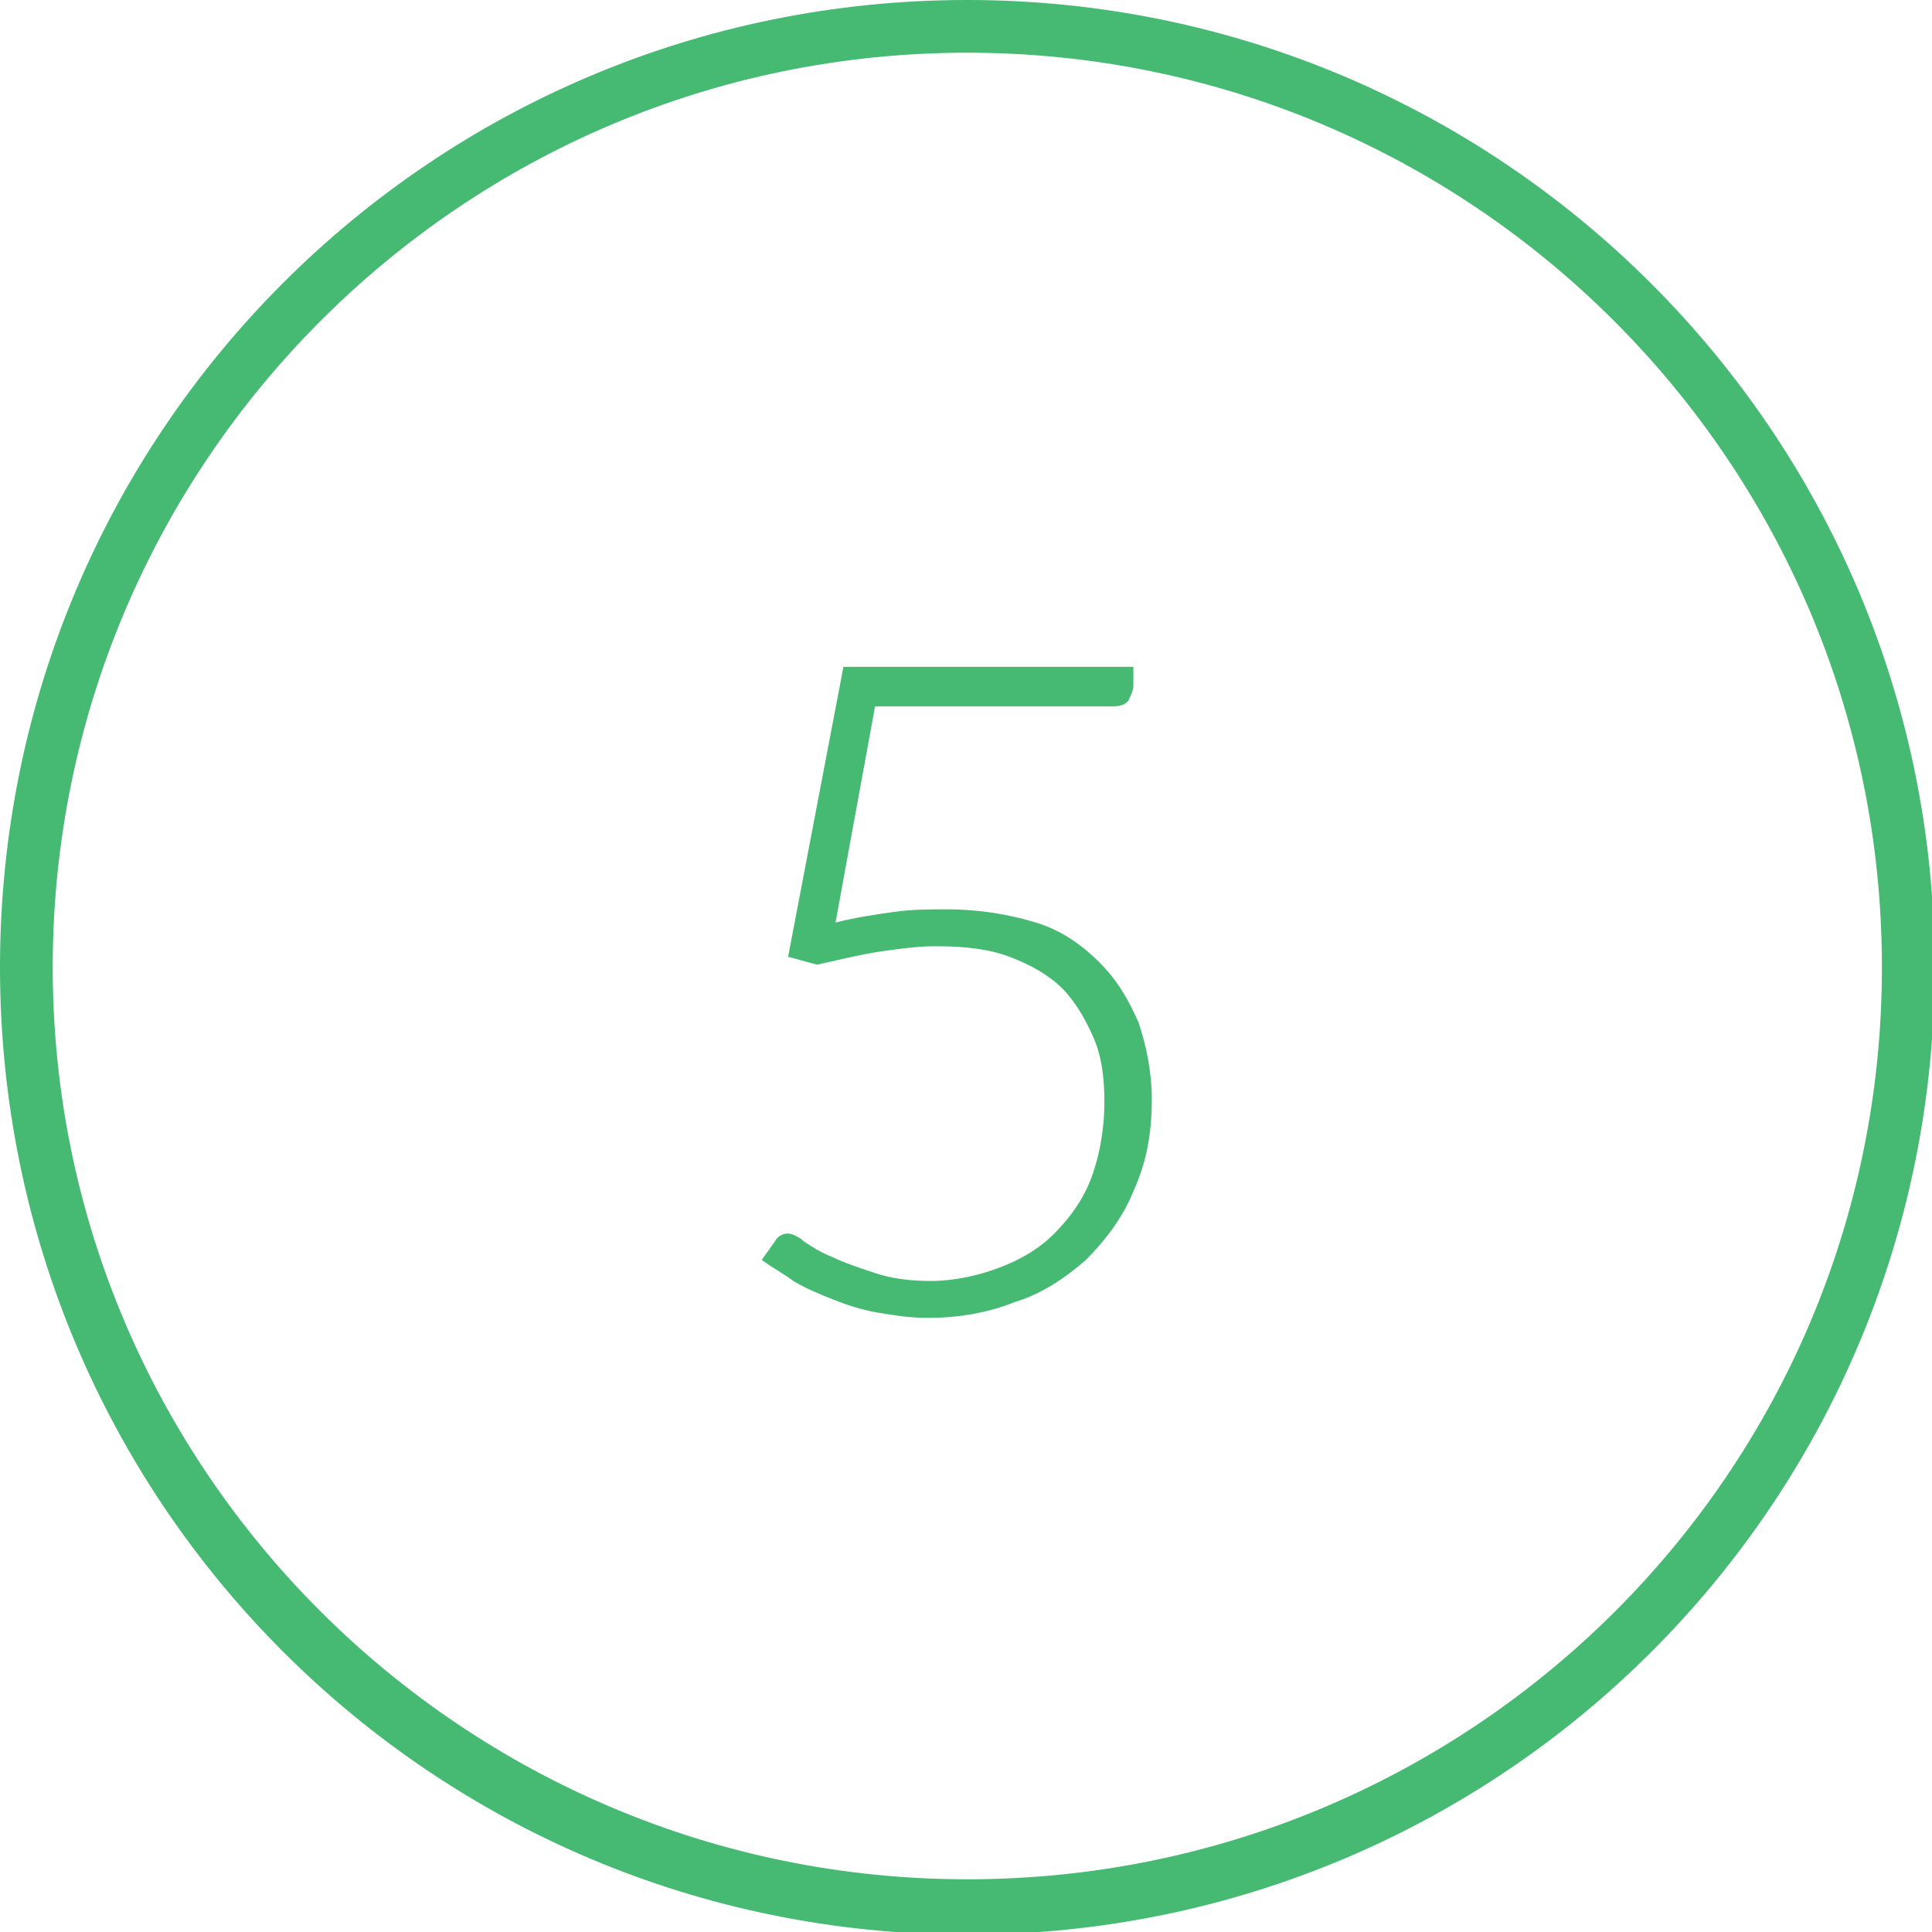 <?xml version="1.0" encoding="UTF-8"?>
<!-- Generator: Adobe Illustrator 27.2.0, SVG Export Plug-In . SVG Version: 6.00 Build 0)  -->
<svg xmlns="http://www.w3.org/2000/svg" xmlns:xlink="http://www.w3.org/1999/xlink" version="1.1" id="Capa_2_00000145042163905558108970000011398358309726066819_" x="0px" y="0px" viewBox="0 0 73.3 73.3" style="enable-background:new 0 0 73.3 73.3;" xml:space="preserve">
<style type="text/css">
	.st0{fill:#46B973;}
	.st1{enable-background:new    ;}
</style>
<g id="num_5">
	<path class="st0" d="M36.7,2c19.1,0,34.7,15.5,34.7,34.7S55.8,71.3,36.7,71.3S2,55.8,2,36.7S17.5,2,36.7,2 M36.7,0   C16.4,0,0,16.4,0,36.7s16.4,36.7,36.7,36.7s36.7-16.4,36.7-36.7S56.9,0,36.7,0L36.7,0z"></path>
	<g class="st1">
		<path class="st0" d="M43,26c0,0.2-0.1,0.4-0.2,0.6c-0.2,0.2-0.4,0.2-0.7,0.2h-8.9l-1.5,8.2c0.8-0.2,1.5-0.3,2.2-0.4    c0.7-0.1,1.4-0.1,2-0.1c1.3,0,2.4,0.2,3.4,0.5s1.8,0.9,2.4,1.5c0.7,0.7,1.1,1.4,1.5,2.3c0.3,0.9,0.5,1.9,0.5,2.9    c0,1.3-0.2,2.4-0.7,3.5c-0.4,1-1.1,1.9-1.8,2.6c-0.8,0.7-1.7,1.3-2.7,1.6c-1,0.4-2.1,0.6-3.3,0.6c-0.7,0-1.3-0.1-1.9-0.2    s-1.2-0.3-1.7-0.5c-0.5-0.2-1-0.4-1.5-0.7c-0.4-0.3-0.8-0.5-1.2-0.8l0.5-0.7c0.1-0.2,0.3-0.3,0.5-0.3c0.1,0,0.4,0.1,0.6,0.3    c0.3,0.2,0.6,0.4,1.1,0.6c0.4,0.2,1,0.4,1.6,0.6c0.6,0.2,1.3,0.3,2.1,0.3c0.9,0,1.8-0.2,2.6-0.5c0.8-0.3,1.5-0.7,2.1-1.3    c0.6-0.6,1.1-1.3,1.4-2.1c0.3-0.8,0.5-1.8,0.5-2.9c0-0.9-0.1-1.7-0.4-2.4c-0.3-0.7-0.7-1.4-1.2-1.9c-0.5-0.5-1.2-0.9-2-1.2    c-0.8-0.3-1.7-0.4-2.8-0.4c-0.7,0-1.4,0.1-2.1,0.2c-0.7,0.1-1.5,0.3-2.4,0.5l-1.1-0.3L32,25.3h11V26z"></path>
	</g>
</g>
</svg>
